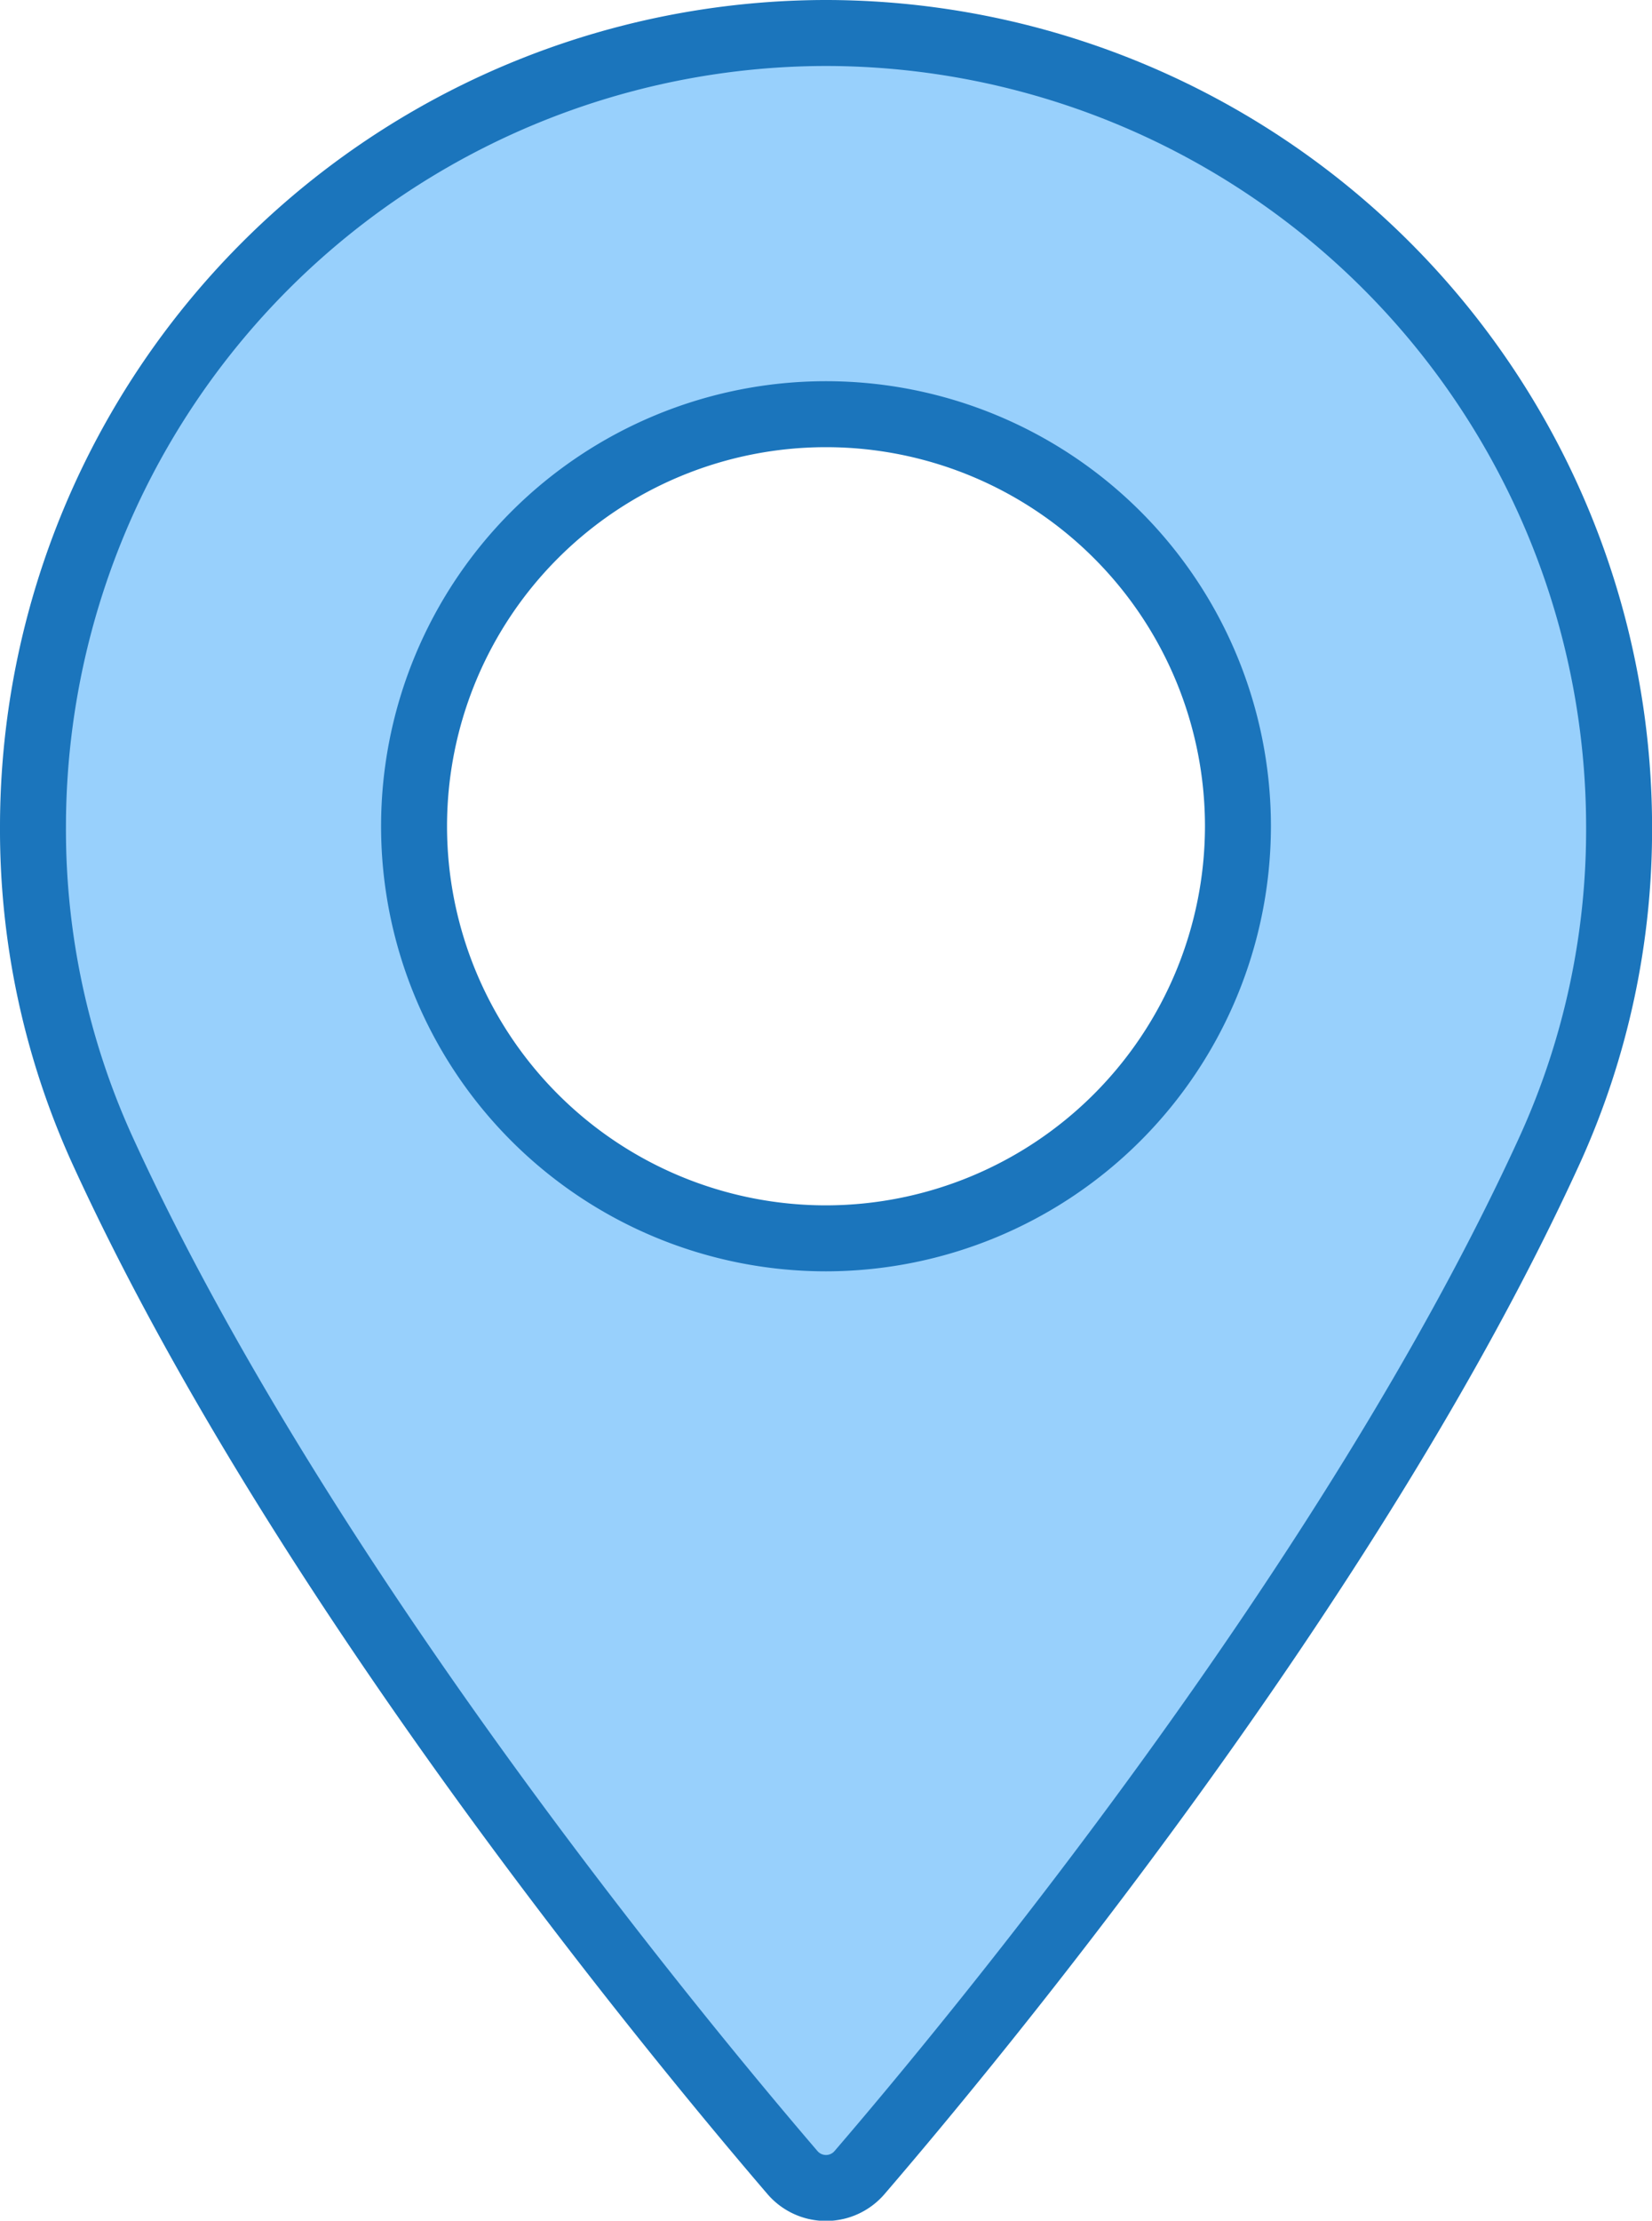 <svg xmlns="http://www.w3.org/2000/svg" width="25.048" height="33.66" viewBox="0 0 25.048 33.66"><defs><style>.a{fill:#98d0fc;stroke:#1b75bc;}</style></defs><g transform="translate(-12.383 0.5)"><path class="a" d="M24.907,0A12.038,12.038,0,0,0,12.883,12.024a11.729,11.729,0,0,0,1.052,4.908c3.006,6.578,8.77,13.524,10.465,15.5a.67.67,0,0,0,1.014,0c1.695-1.971,7.458-8.916,10.466-15.5a11.724,11.724,0,0,0,1.052-4.908A12.039,12.039,0,0,0,24.907,0Zm0,18.27a6.246,6.246,0,1,1,6.246-6.246A6.253,6.253,0,0,1,24.907,18.27Z" transform="translate(0)"/></g></svg>